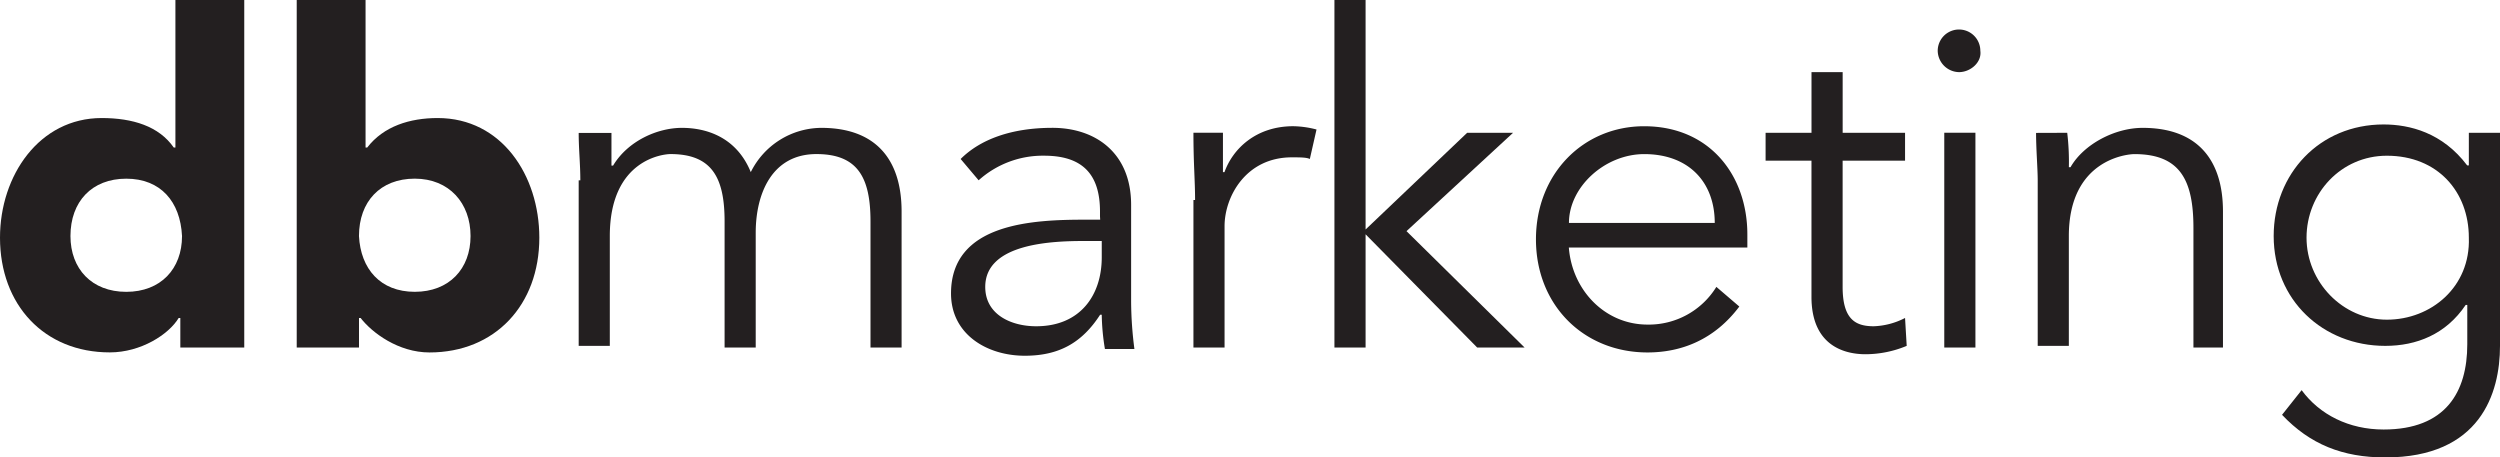 <svg id="Layer_1" data-name="Layer 1" xmlns="http://www.w3.org/2000/svg" viewBox="0 0 896.3 163.98"><defs><style>.cls-1{fill:#231f20;}</style></defs><title>db_marketing-logo-black</title><path class="cls-1" d="M87.57,124.6H64.65V114h-.59c-3.53,5.88-13.52,12.34-24.68,12.34C15.87,126.36,0,109.32,0,85.22c0-22.33,14.11-42.9,36.44-42.9C47.61,42.32,57,45.26,62.3,52.9h.59V0H87.57ZM45.26,64.06c-12.34,0-20,8.23-20,20.57,0,11.75,7.64,20,20,20s20-8.23,20-20C64.65,72.29,57.6,64.06,45.26,64.06Z"/><path class="cls-1" d="M106.38,0h24.68V52.9h.59c5.88-7.64,15.28-10.58,25.27-10.58,22.92,0,36.44,20.57,36.44,42.9,0,24.1-15.87,41.14-39.38,41.14-11.17,0-20.57-7.05-24.68-12.34h-.59V124.6H106.38ZM148.7,104.62c12.34,0,20-8.23,20-20s-7.64-20.57-20-20.57-20,8.23-20,20.57C129.3,96.39,136.36,104.62,148.7,104.62Z"/><path class="cls-1" d="M208.06,64.65c0-5.88-.59-11.17-.59-17h11.75V59.36h.59c5.29-8.82,15.87-13.52,24.68-13.52,8.23,0,19.4,2.94,24.68,15.87a28.43,28.43,0,0,1,25.27-15.87c19.4,0,28.8,11.17,28.8,30V124.6H312.09V79.34c0-15.87-4.7-24.1-19.4-24.1-15.87,0-21.75,14.11-21.75,28.21V124.6H259.78V79.34c0-15.87-4.7-24.1-19.4-24.1-2.35,0-21.75,1.76-21.75,29.39V124H207.47V64.65Z"/><path class="cls-1" d="M394.37,77.58V75.82c0-13.52-6.47-20-20-20a34.39,34.39,0,0,0-23.51,8.82L344.41,57c7.05-7.05,18.22-11.17,32.91-11.17,15.28,0,28.21,8.82,28.21,27.62v34.68a136.85,136.85,0,0,0,1.18,17H396.14A80,80,0,0,1,395,112.85h-.59c-6.47,10-14.69,14.69-27,14.69-13.52,0-26.45-7.64-26.45-22.33,0-25.27,29.39-26.45,48.19-26.45h5.29Zm-5.29,8.82c-11.17,0-35.85.59-35.85,16.46,0,10,9.4,14.11,18.22,14.11C387.32,117,395,105.79,395,92.27V86.4Z"/><path class="cls-1" d="M428.46,71.7c0-7.05-.59-12.93-.59-24.1h10.58V61.71H439c2.94-8.23,11.17-16.46,24.68-16.46A34.69,34.69,0,0,1,472,46.43L469.6,57c-1.18-.59-3.53-.59-6.47-.59-16.46,0-24.1,14.11-24.1,24.68V124.6H427.87V71.7Z"/><path class="cls-1" d="M489.59,82.28,526,47.61h16.46l-38.2,35.26L546.6,124.6h-17L489.59,84V124.6H478.42V0h11.17Z"/><path class="cls-1" d="M562.46,88.75c1.18,15.28,12.93,27.62,28.21,27.62a28.45,28.45,0,0,0,24.68-13.52l8.23,7.05c-8.82,11.75-20.57,16.46-32.91,16.46-22.92,0-40-17-40-40.55s17-40.55,38.79-40.55c23.51,0,37,17.63,37,38.79v4.7Zm52.31-8.82c0-14.69-9.4-24.68-25.27-24.68-14.11,0-27,11.75-27,24.68Z"/><path class="cls-1" d="M683,57.6H660.62v45.26c0,11.75,4.7,14.11,11.17,14.11A26.36,26.36,0,0,0,683,114l.59,10A38.5,38.5,0,0,1,668.85,127c-8.23,0-19.4-3.53-19.4-20.57V57.6H633v-10h16.46V25.86h11.17V47.61H683Z"/><path class="cls-1" d="M702.35,25.86a7.78,7.78,0,0,1-7.64-7.64,7.64,7.64,0,0,1,15.28,0C710.57,22.33,706.46,25.86,702.35,25.86Zm5.88,98.74H697.06v-77h11.17Z"/><path class="cls-1" d="M741.14,47.61a86.8,86.8,0,0,1,.59,12.34h.59c4.7-8.23,15.87-14.11,25.86-14.11,19.4,0,28.8,11.17,28.8,30V124.6H786.39V81.7c0-17-4.7-26.45-21.16-26.45-2.35,0-23.51,1.76-23.51,29.39V124H730.56V64.65c0-4.11-.59-11.17-.59-17Z"/><path class="cls-1" d="M825.18,139.88c6.47,8.82,17,14.11,29.39,14.11,22.33,0,30-13.52,30-30.56V109.32H884C876.9,119.9,866.33,124,855.16,124c-22.33,0-40-16.46-40-39.38,0-22.33,16.46-40,39.38-40,9.4,0,21.16,2.94,30,14.69h.59V47.61H896.3V124c0,17-7.05,40-41.14,40-15.28,0-27-4.7-37-15.28Zm30.56-25.27c15.87,0,30-11.75,29.39-29.39,0-16.46-11.17-29.39-29.39-29.39-16.46,0-28.8,13.52-28.8,29.39S839.88,114.61,855.75,114.61Z"/></svg>